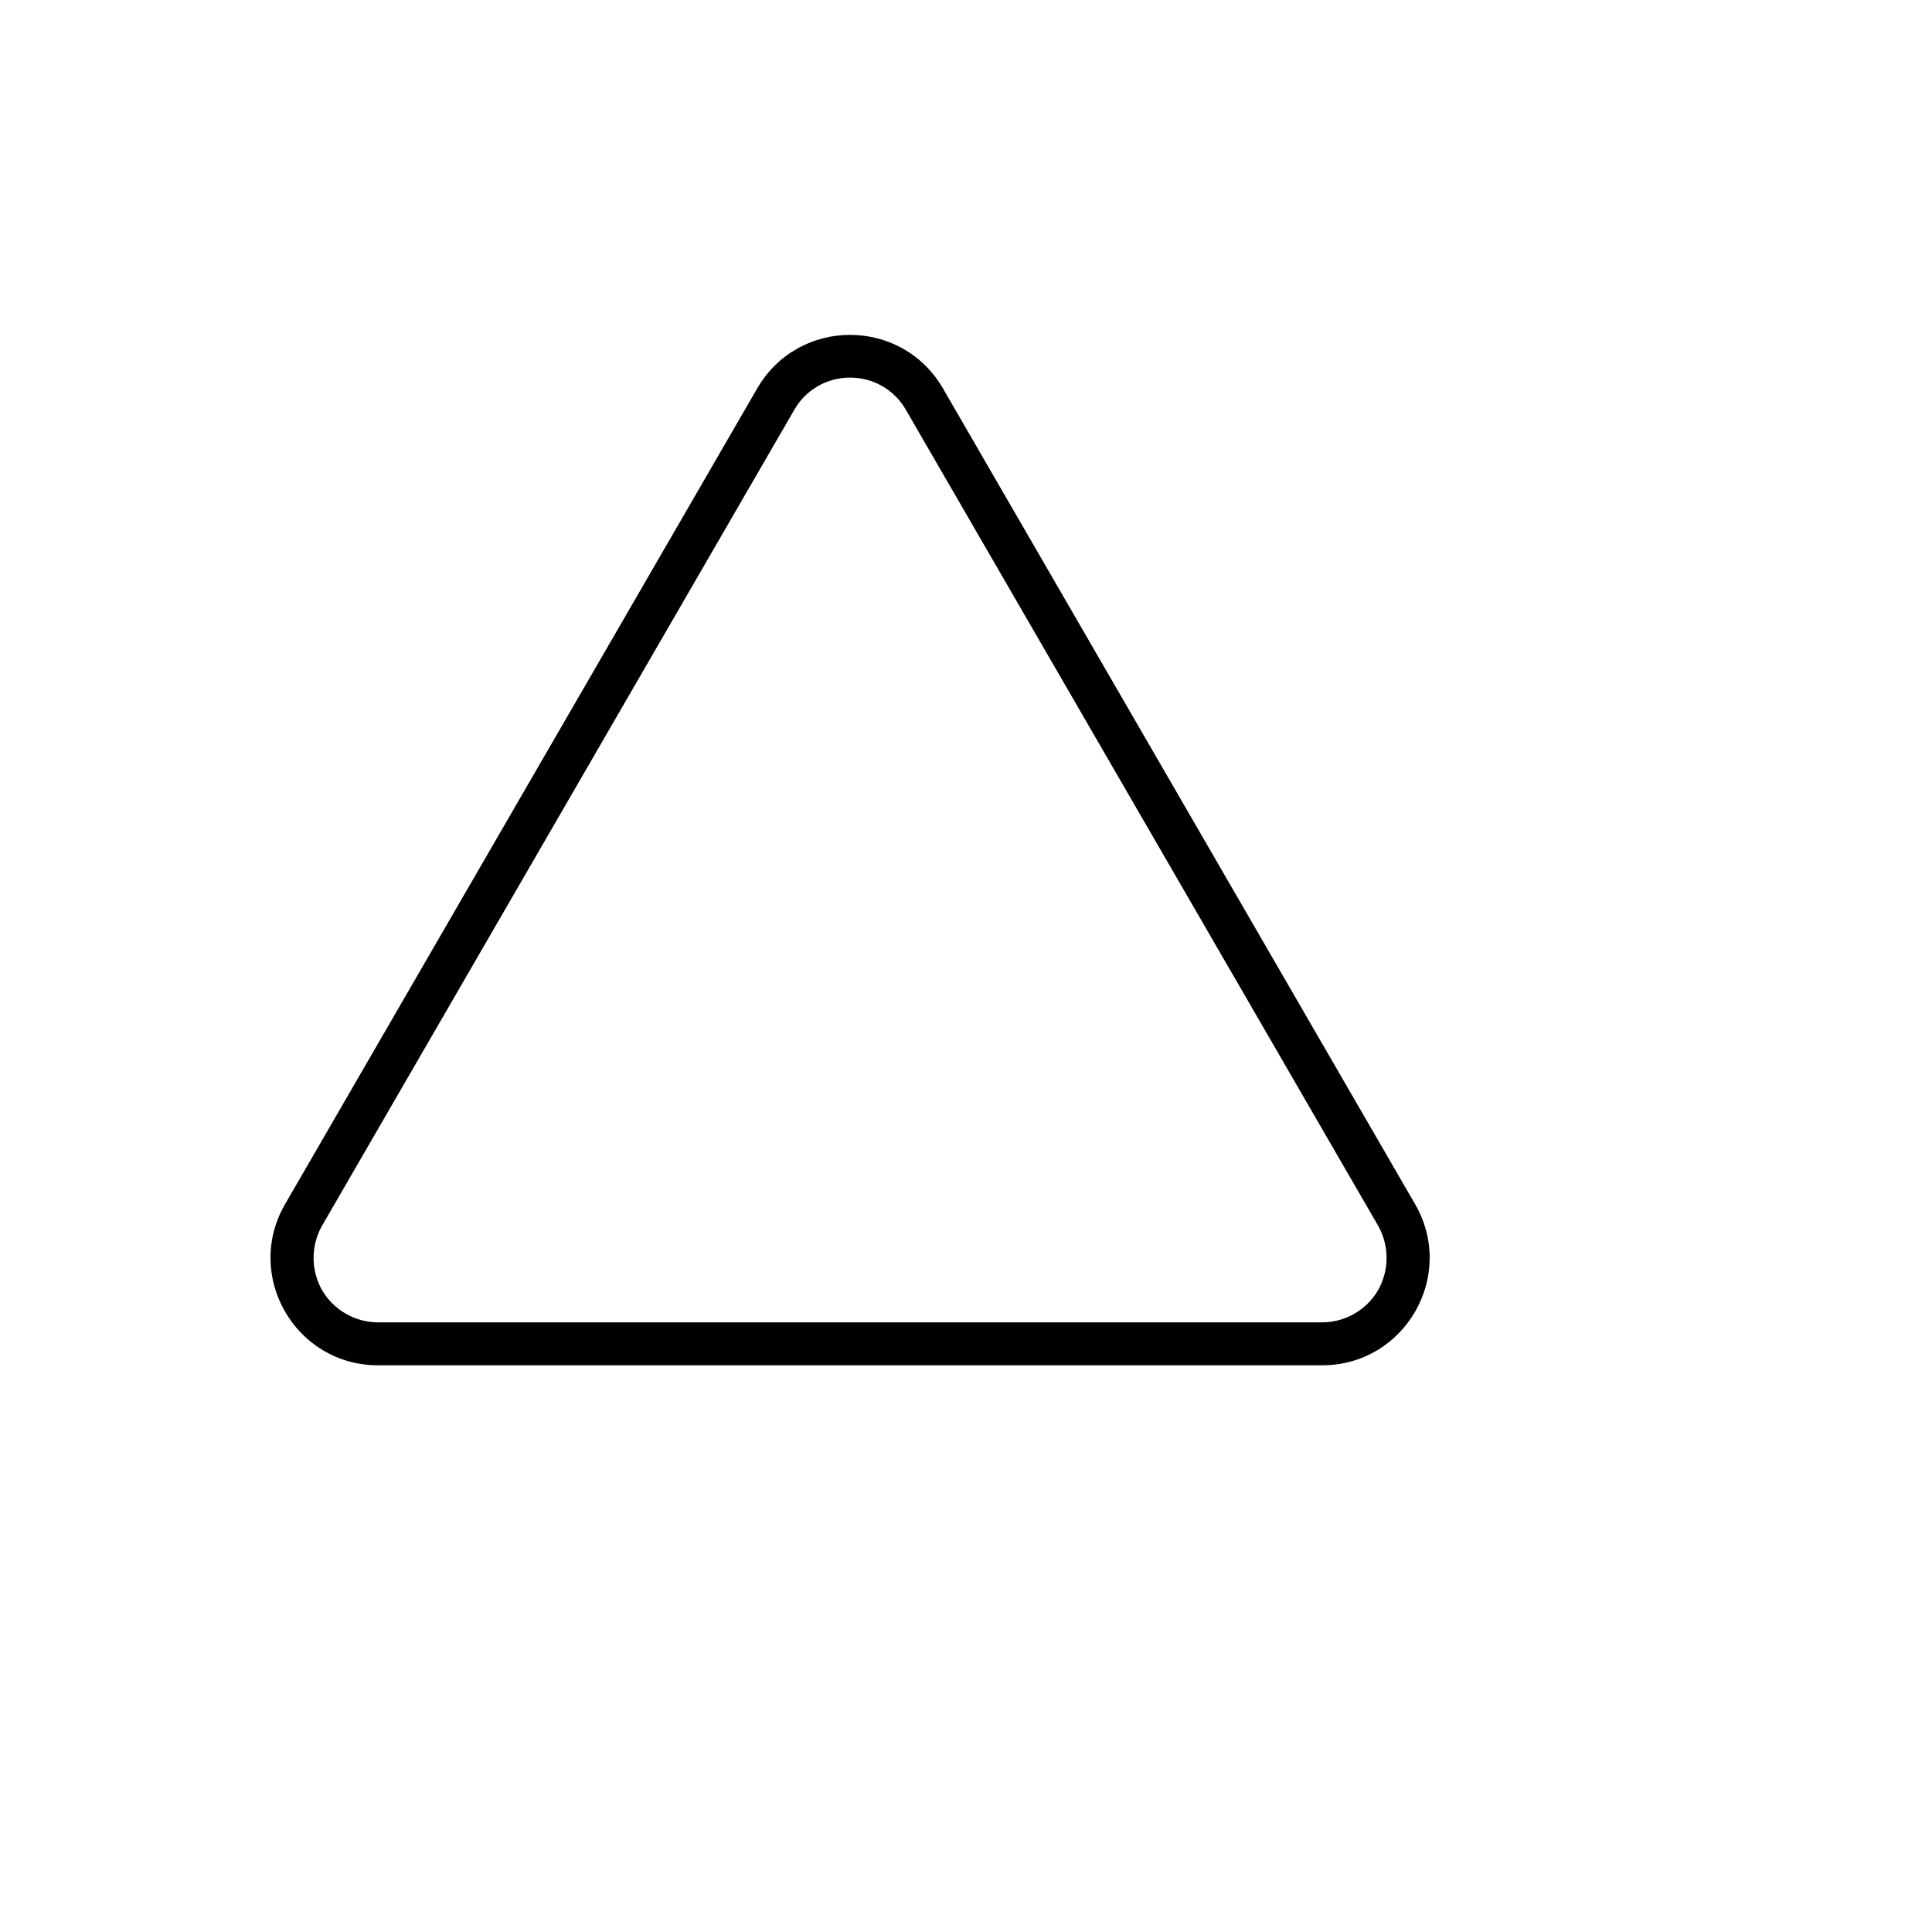 <svg xmlns="http://www.w3.org/2000/svg" version="1.1" xmlns:xlink="http://www.w3.org/1999/xlink" width="100%" height="100%" id="svgWorkerArea" viewBox="-25 -25 625 625" xmlns:idraw="https://idraw.muisca.co" style="background: white;"><defs id="defsdoc"><pattern id="patternBool" x="0" y="0" width="10" height="10" patternUnits="userSpaceOnUse" patternTransform="rotate(35)"><circle cx="5" cy="5" r="4" style="stroke: none;fill: #ff000070;"></circle></pattern></defs><g id="fileImp-698902798" class="cosito"><path id="pathImp-373814112" class="grouped" d="M219.968 100.635C233.347 77.565 266.653 77.565 280.032 100.635 280.032 100.635 432.797 364.574 432.797 364.574 446.152 387.713 429.476 416.64 402.765 416.668 402.765 416.668 97.235 416.668 97.235 416.668 70.524 416.64 53.848 387.713 67.203 364.574 67.203 364.574 219.968 100.635 219.968 100.635M250 97.162C242.543 97.121 235.643 101.103 231.946 107.581 231.946 107.581 79.181 371.52 79.181 371.52 75.53 377.986 75.53 385.892 79.181 392.357 82.931 398.783 89.798 402.745 97.235 402.776 97.235 402.776 402.765 402.776 402.765 402.776 410.202 402.745 417.069 398.783 420.819 392.357 424.47 385.892 424.47 377.986 420.819 371.52 420.819 371.52 268.054 107.581 268.054 107.581 264.357 101.103 257.457 97.121 250 97.162 250 97.162 250 97.162 250 97.162"></path></g></svg>